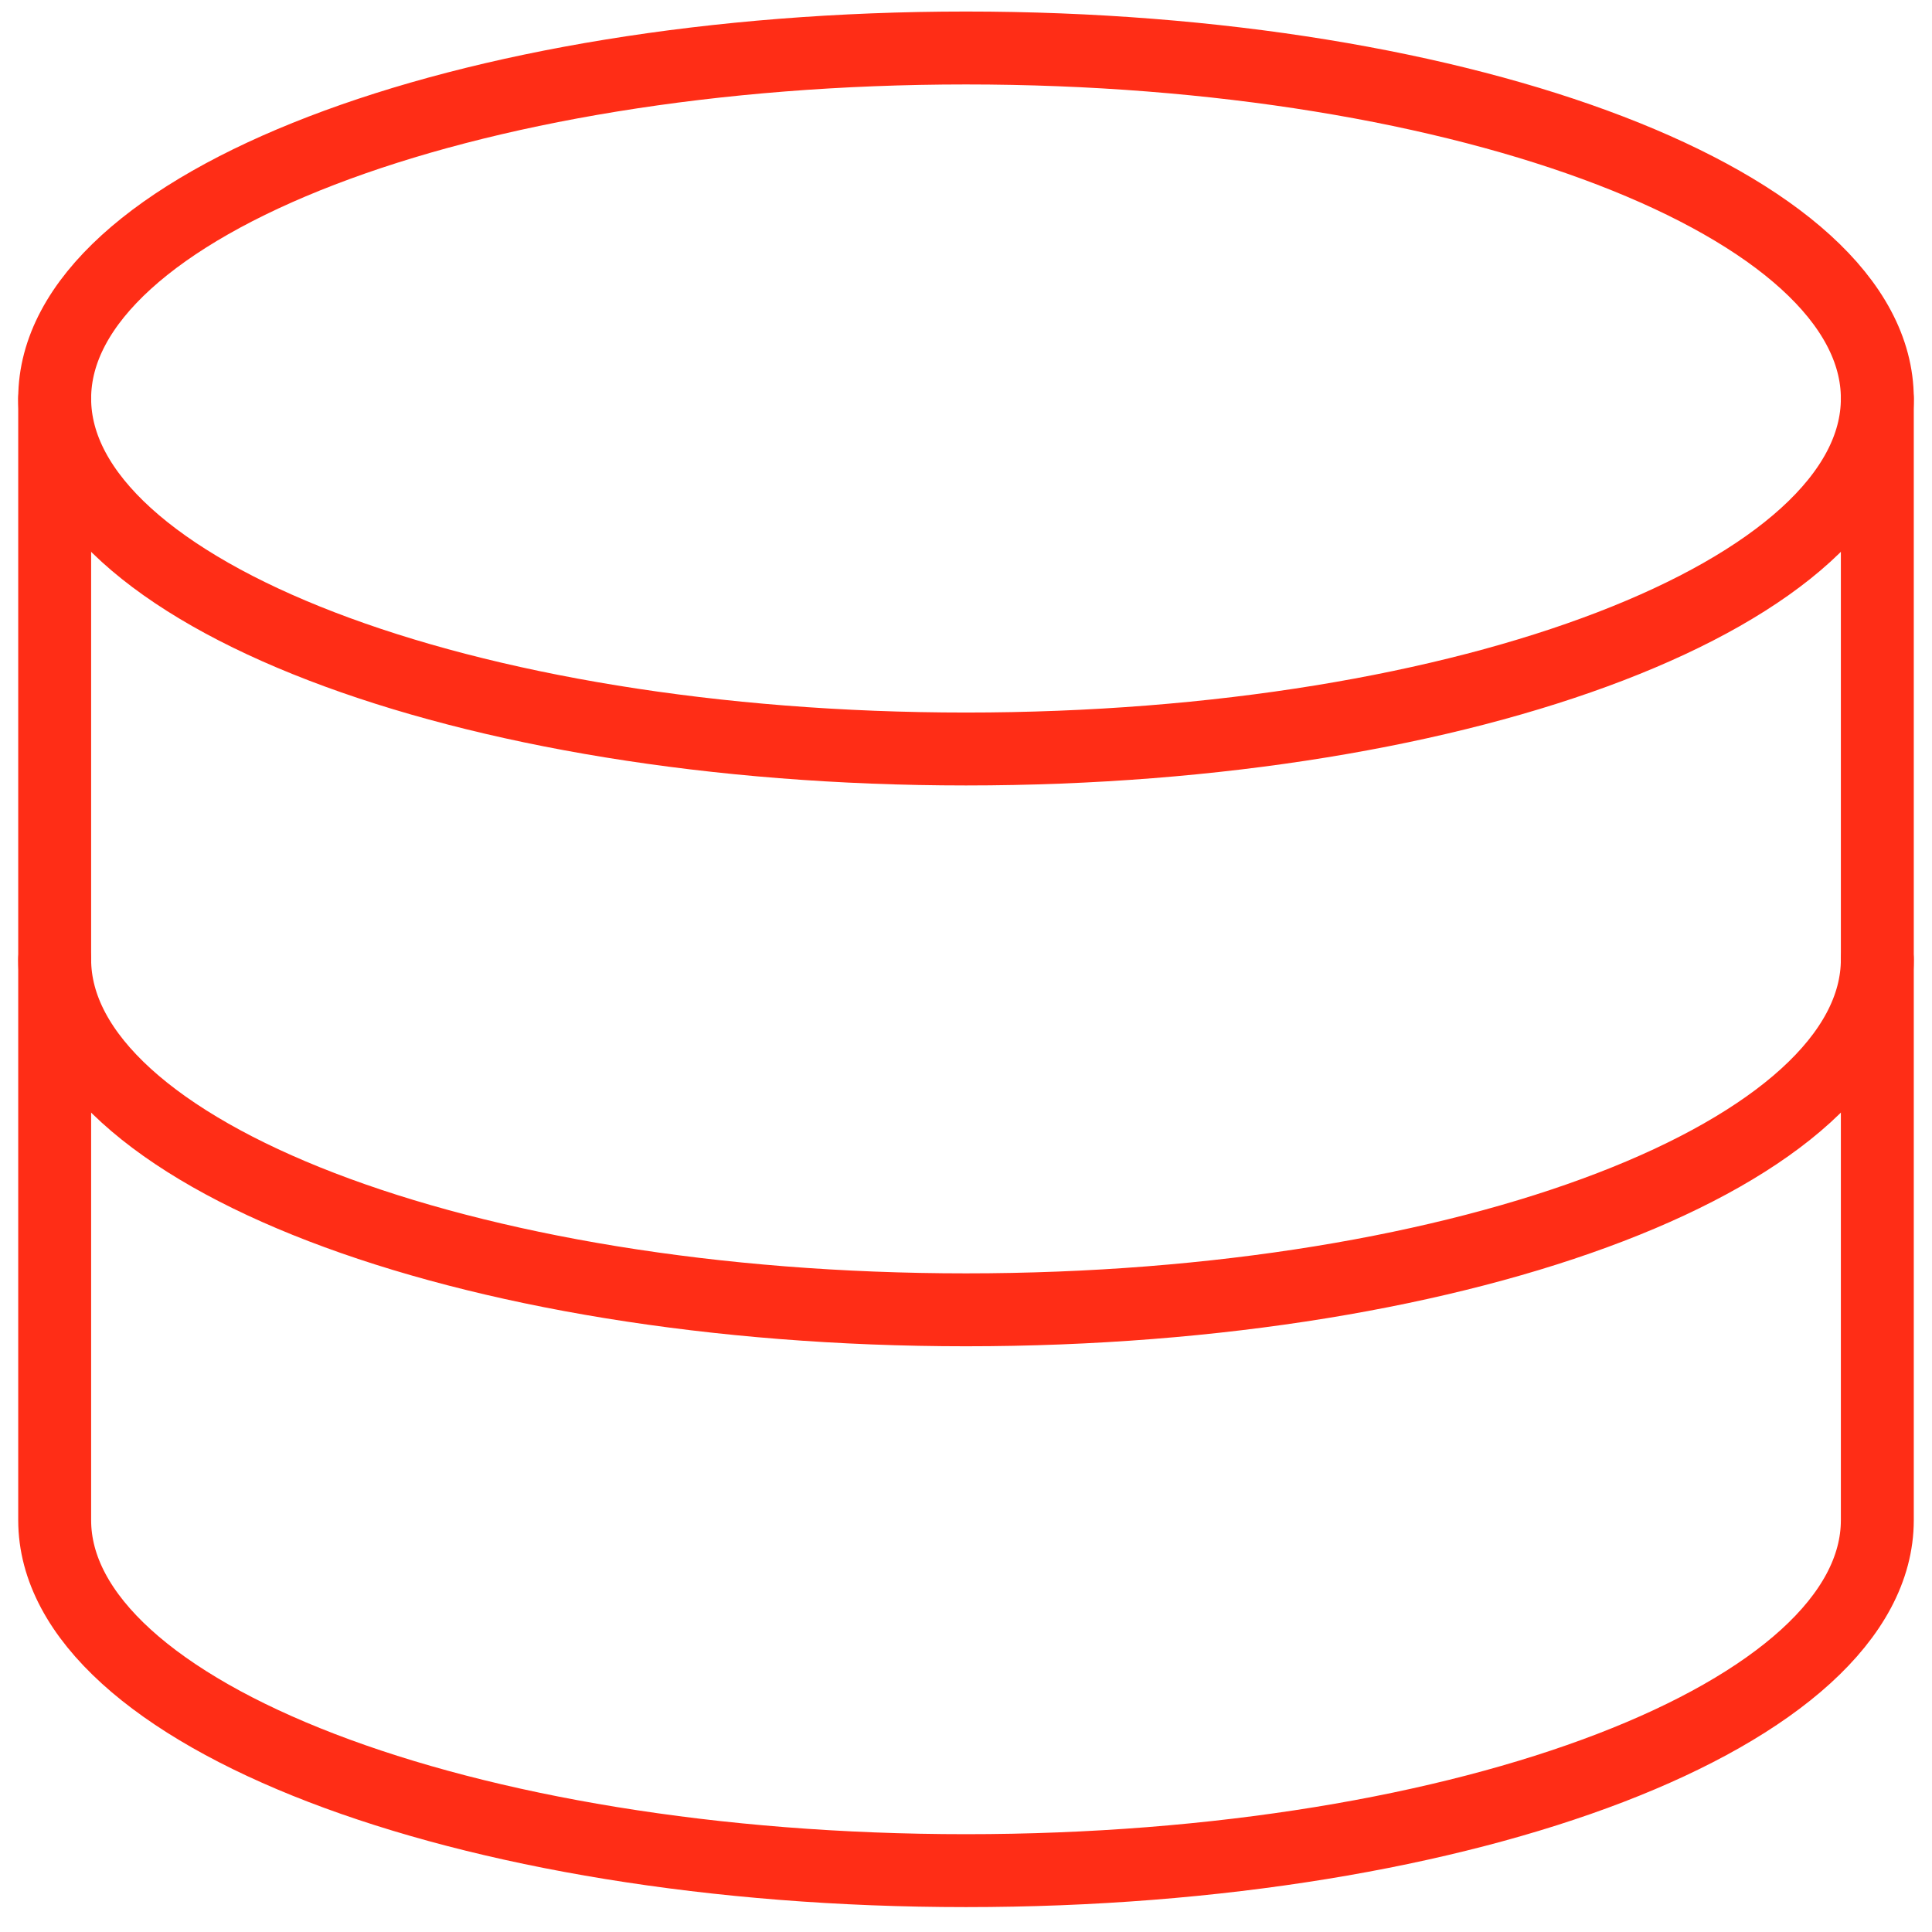 <svg width="50" height="50" viewBox="0 0 50 50" fill="none" xmlns="http://www.w3.org/2000/svg">
<path d="M25 19.384C38.026 19.384 48.585 15.323 48.585 10.313C48.585 5.303 38.026 1.242 25 1.242C11.974 1.242 1.415 5.303 1.415 10.313C1.415 15.323 11.974 19.384 25 19.384Z" stroke="#FF2D16" stroke-width="1.887" stroke-linecap="round" stroke-linejoin="round"/>
<path d="M1.415 10.313V39.341C1.415 44.348 11.974 48.412 25 48.412C38.026 48.412 48.585 44.348 48.585 39.341V10.313" stroke="#FF2D16" stroke-width="1.887" stroke-linecap="round" stroke-linejoin="round"/>
<path d="M48.585 24.827C48.585 29.834 38.026 33.898 25 33.898C11.974 33.898 1.415 29.834 1.415 24.827" stroke="#FF2D16" stroke-width="1.887" stroke-linecap="round" stroke-linejoin="round"/>
</svg>

